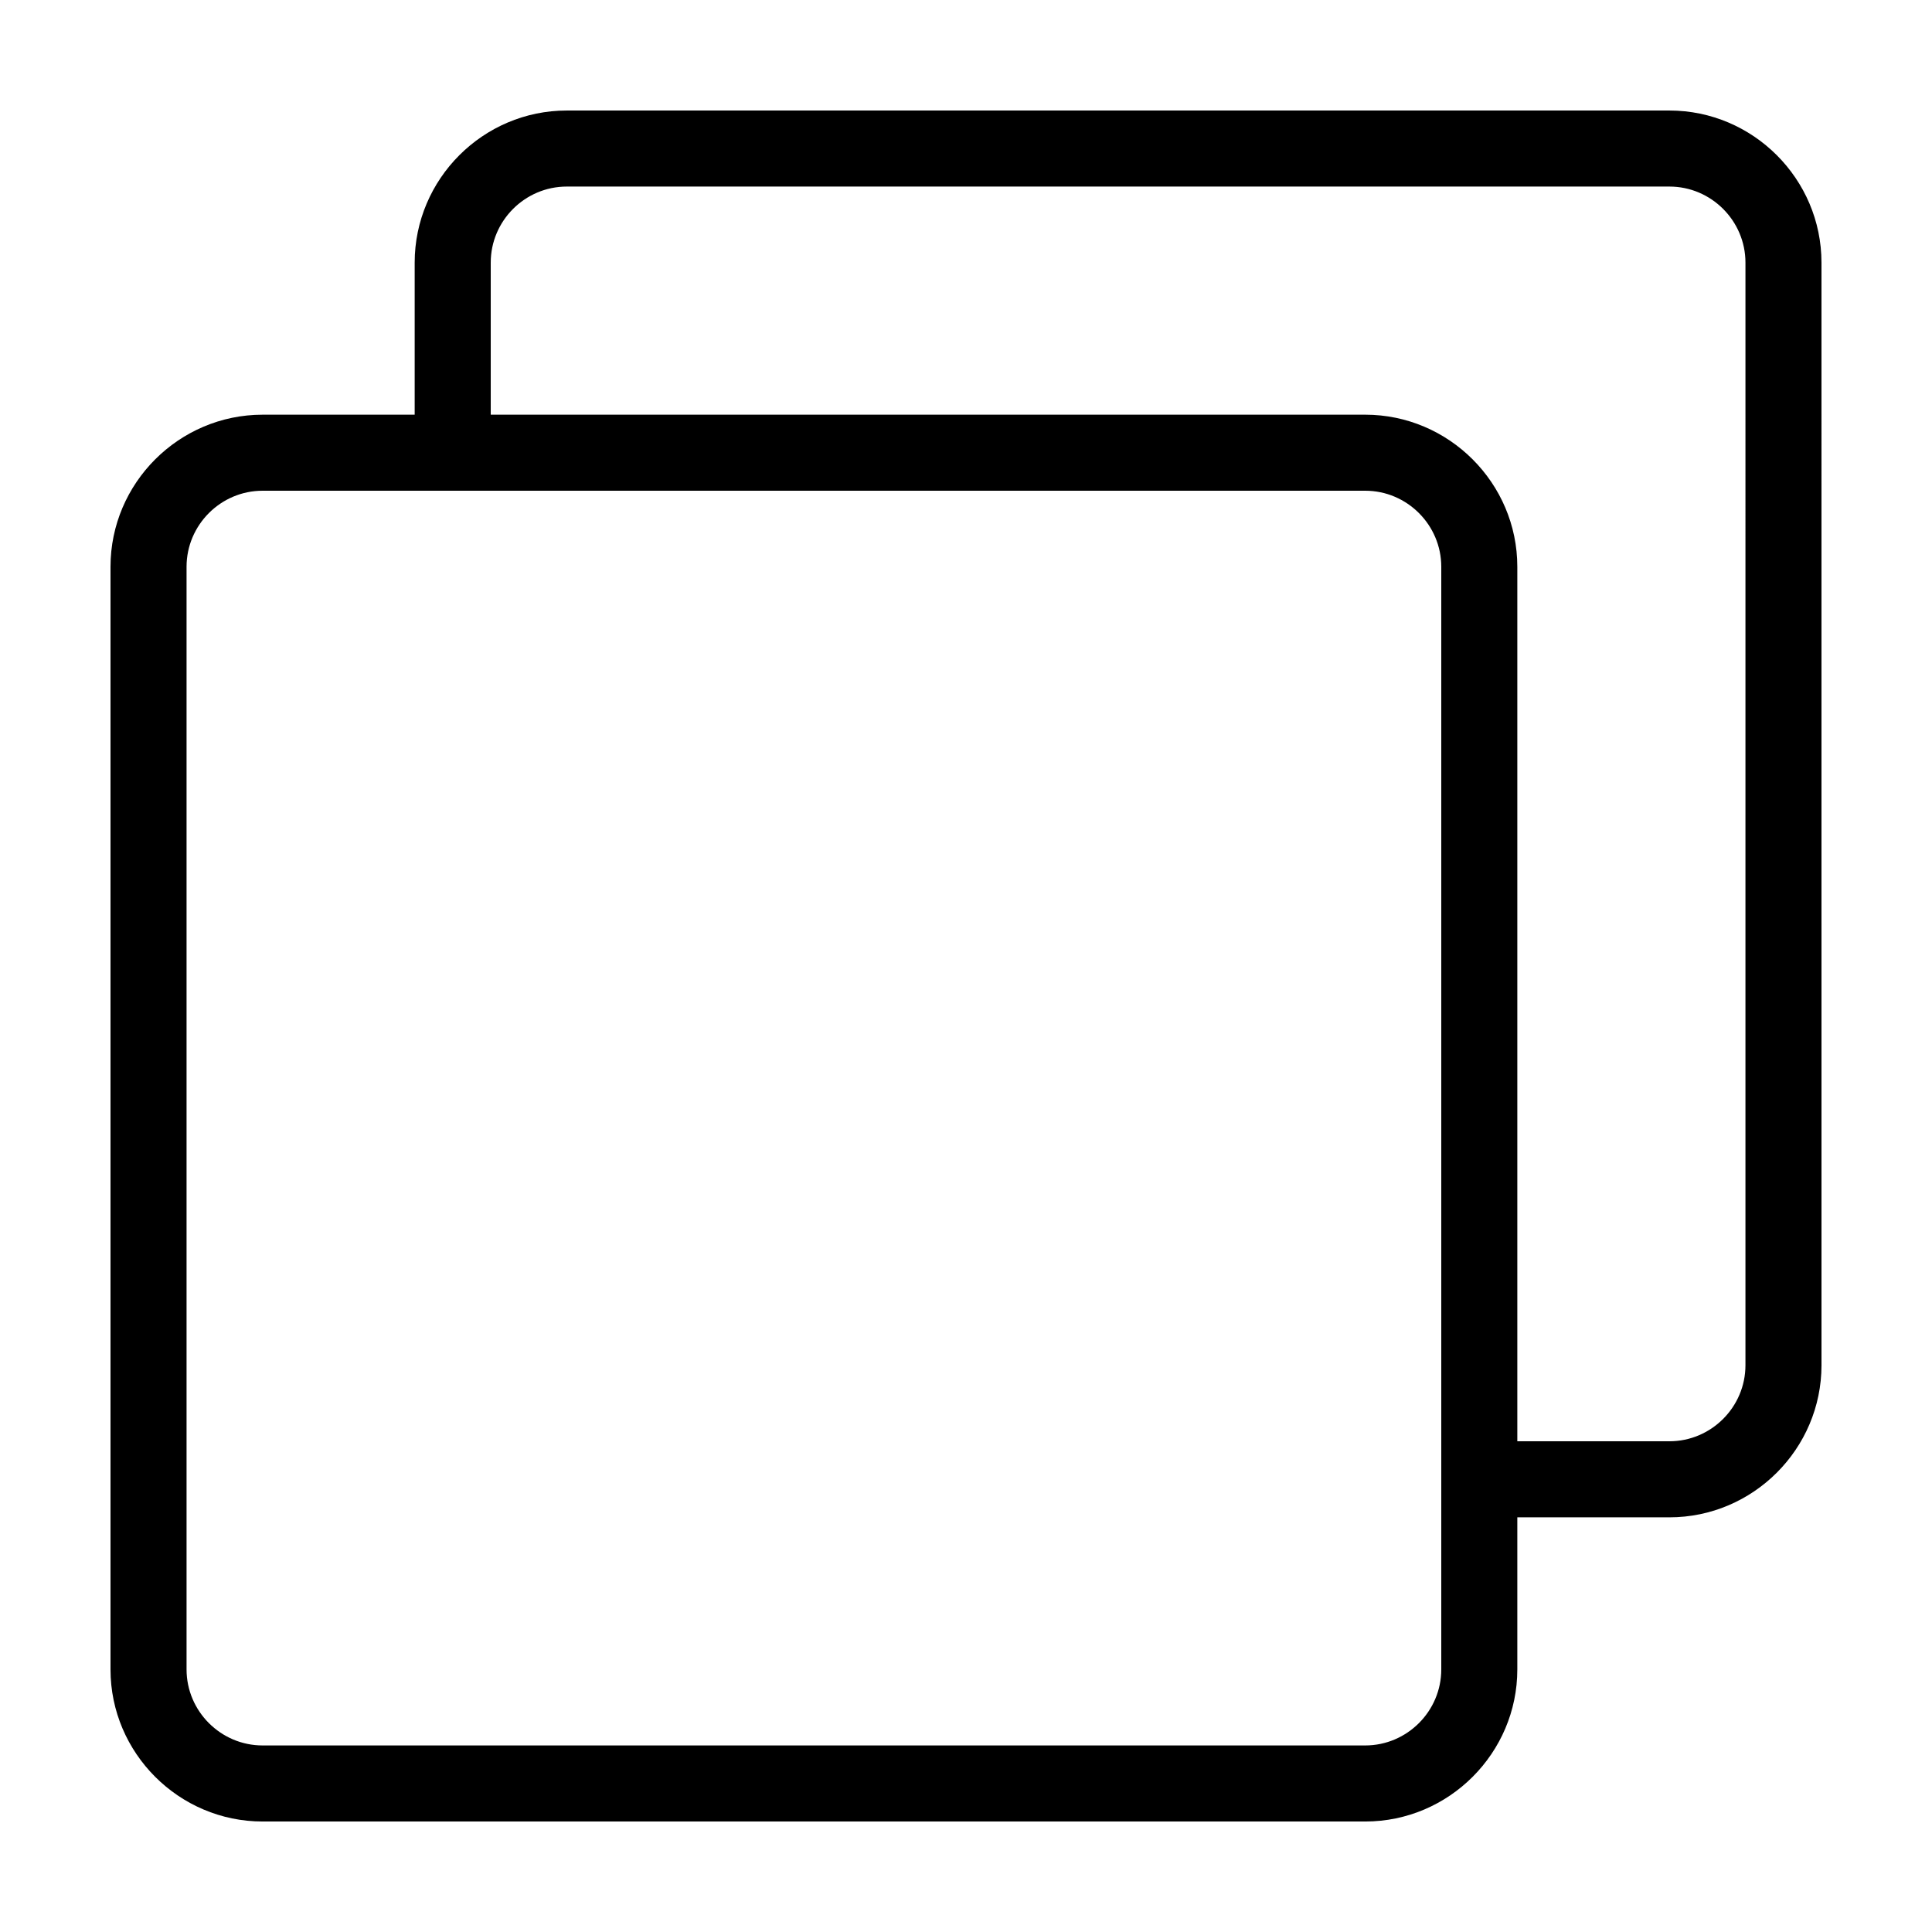 <?xml version="1.0" encoding="UTF-8"?>
<!-- Uploaded to: ICON Repo, www.iconrepo.com, Generator: ICON Repo Mixer Tools -->
<svg fill="#000000" width="800px" height="800px" version="1.1" viewBox="144 144 512 512" xmlns="http://www.w3.org/2000/svg">
 <path d="m586.41 173.29h-292.21c-22.168 0-40.305 18.137-40.305 40.305v40.305h-40.305c-22.168 0-40.305 18.137-40.305 40.305v292.21c0 22.168 18.137 40.305 40.305 40.305h292.21c22.168 0 40.305-18.137 40.305-40.305v-40.305h40.305c22.168 0 40.305-18.137 40.305-40.305l-0.004-292.21c0-22.168-18.137-40.305-40.305-40.305zm-60.457 413.12c0 11.082-9.07 20.152-20.152 20.152h-292.21c-11.082 0-20.152-9.07-20.152-20.152v-292.21c0-11.082 9.07-20.152 20.152-20.152h292.21c11.082 0 20.152 9.07 20.152 20.152zm80.609-80.609c0 11.082-9.07 20.152-20.152 20.152h-40.305v-231.75c0-22.168-18.137-40.305-40.305-40.305h-231.75v-40.305c0-11.082 9.07-20.152 20.152-20.152h292.21c11.082 0 20.152 9.07 20.152 20.152z"/>
</svg>